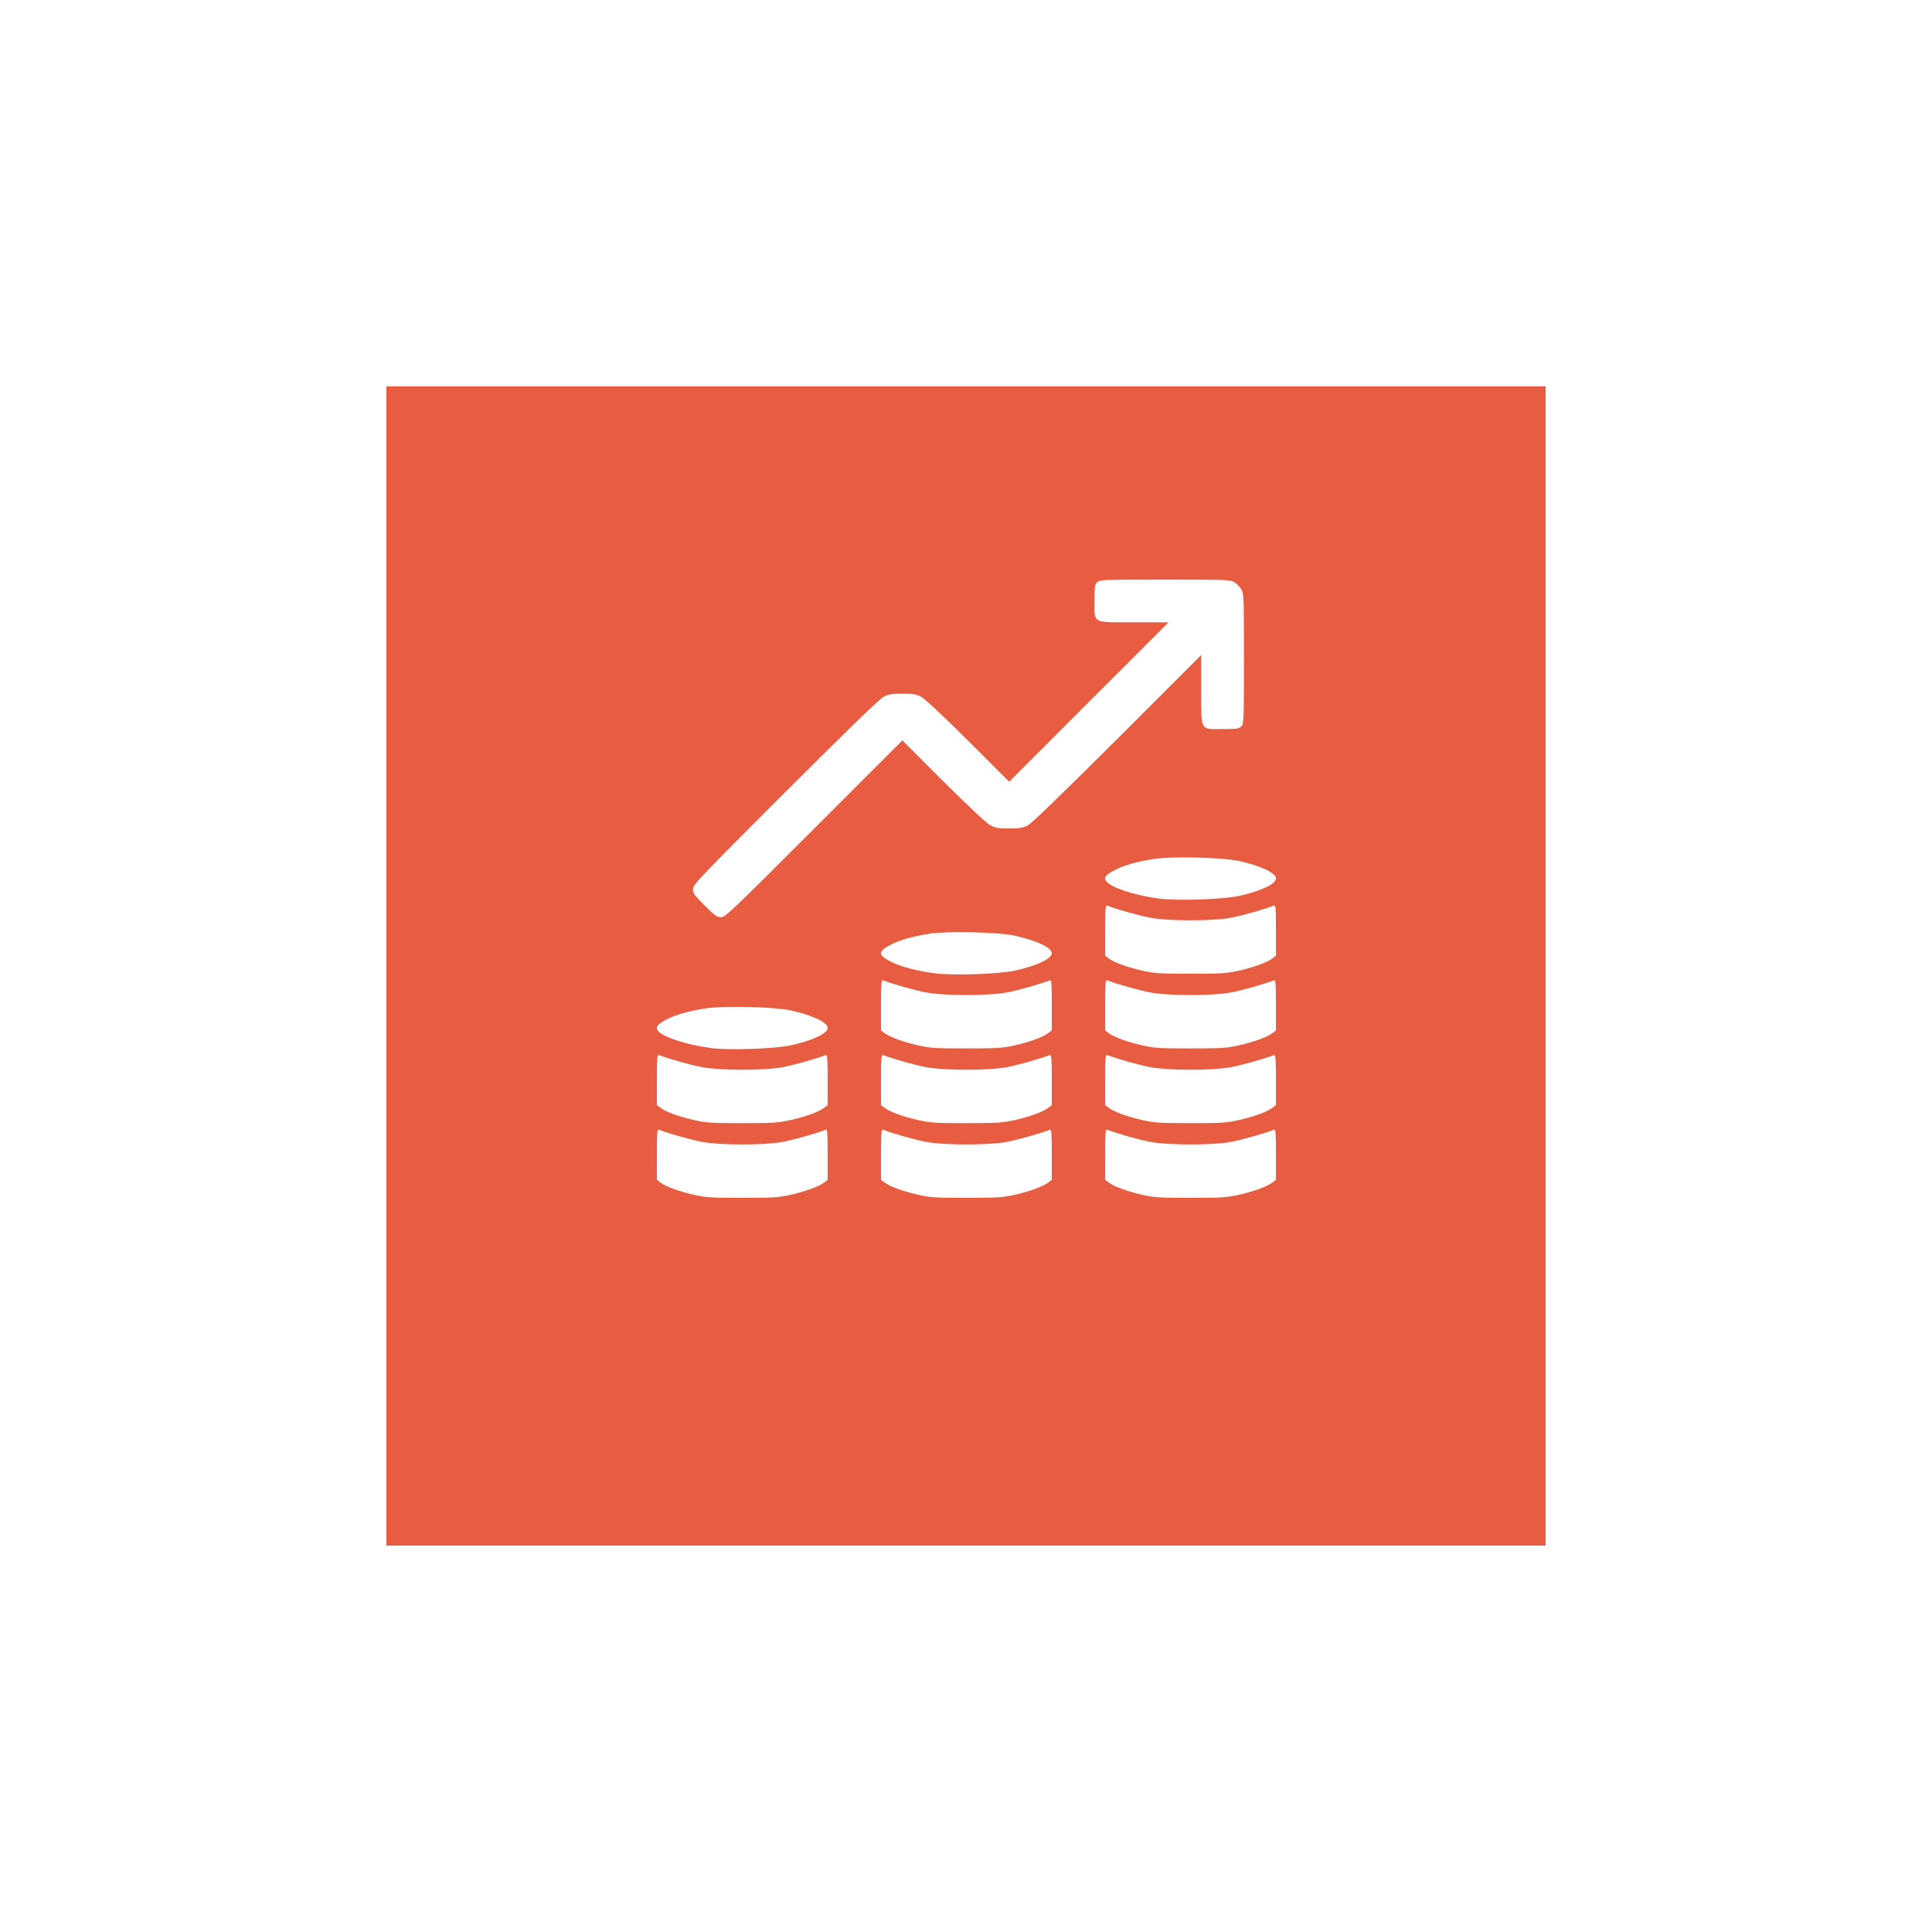 <?xml version="1.0" encoding="UTF-8"?> <svg xmlns="http://www.w3.org/2000/svg" width="100" height="100" viewBox="0 0 100 100" fill="none"><g filter="url(#filter0_d_247_9)"><rect x="20" y="16" width="60" height="60" fill="#E85C41"></rect></g><path d="M56.789 30.138C56.665 30.262 56.651 30.366 56.651 31.105C56.651 32.293 56.499 32.21 58.702 32.21H60.484L56.361 36.332L52.232 40.462L50.112 38.342C48.744 36.981 47.874 36.173 47.674 36.063C47.412 35.932 47.26 35.904 46.707 35.904C46.155 35.904 46.003 35.932 45.741 36.063C45.526 36.173 43.917 37.734 40.644 41C36.128 45.517 35.866 45.793 35.866 46.021C35.866 46.235 35.942 46.338 36.473 46.87C36.998 47.395 37.109 47.471 37.316 47.471C37.544 47.471 37.834 47.195 42.129 42.899L46.707 38.321L48.827 40.441C50.195 41.801 51.065 42.609 51.265 42.72C51.527 42.851 51.679 42.879 52.232 42.879C52.784 42.879 52.936 42.851 53.199 42.72C53.413 42.609 54.89 41.173 57.846 38.231L62.176 33.902V35.683C62.176 37.886 62.093 37.734 63.281 37.734C64.019 37.734 64.123 37.72 64.247 37.596C64.378 37.465 64.385 37.368 64.385 34.088C64.385 30.856 64.378 30.718 64.247 30.497C64.171 30.373 64.013 30.214 63.888 30.138C63.667 30.007 63.529 30 60.297 30C57.017 30 56.92 30.007 56.789 30.138Z" fill="white"></path><path d="M59.717 44.46C58.819 44.605 58.239 44.771 57.756 45.006C57.266 45.254 57.127 45.399 57.238 45.586C57.438 45.917 58.688 46.338 59.993 46.511C60.946 46.635 63.28 46.552 64.13 46.373C65.255 46.124 66.042 45.758 66.042 45.468C66.042 45.185 65.255 44.812 64.13 44.564C63.266 44.377 60.615 44.315 59.717 44.46Z" fill="white"></path><path d="M57.204 48.148V49.467L57.376 49.598C57.646 49.812 58.371 50.074 59.151 50.247C59.786 50.385 60.049 50.399 61.623 50.399C63.198 50.399 63.46 50.385 64.095 50.247C64.876 50.074 65.601 49.812 65.87 49.598L66.043 49.467V48.148C66.043 47.036 66.029 46.842 65.946 46.87C65.421 47.077 64.206 47.416 63.653 47.512C62.7 47.678 60.546 47.678 59.593 47.512C59.041 47.416 57.825 47.077 57.3 46.87C57.217 46.842 57.204 47.036 57.204 48.148Z" fill="white"></path><path d="M48.116 48.327C47.218 48.472 46.638 48.638 46.155 48.873C45.416 49.239 45.416 49.432 46.155 49.798C46.652 50.047 47.46 50.254 48.392 50.378C49.345 50.502 51.679 50.42 52.529 50.24C53.654 49.991 54.441 49.626 54.441 49.335C54.441 49.052 53.654 48.679 52.529 48.431C51.665 48.244 49.014 48.182 48.116 48.327Z" fill="white"></path><path d="M45.602 52.015V53.334L45.775 53.465C46.044 53.679 46.769 53.941 47.549 54.114C48.185 54.252 48.447 54.266 50.022 54.266C51.596 54.266 51.858 54.252 52.494 54.114C53.274 53.941 53.999 53.679 54.268 53.465L54.441 53.334V52.015C54.441 50.993 54.42 50.709 54.358 50.737C53.799 50.951 52.604 51.283 52.059 51.379C51.099 51.545 48.937 51.545 47.991 51.379C47.439 51.283 46.224 50.944 45.699 50.737C45.616 50.709 45.602 50.903 45.602 52.015Z" fill="white"></path><path d="M57.204 52.015V53.334L57.376 53.465C57.646 53.679 58.371 53.941 59.151 54.114C59.786 54.252 60.049 54.266 61.623 54.266C63.198 54.266 63.46 54.252 64.095 54.114C64.876 53.941 65.601 53.679 65.87 53.465L66.043 53.334V52.015C66.043 50.993 66.022 50.709 65.96 50.737C65.4 50.951 64.206 51.283 63.66 51.379C62.7 51.545 60.539 51.545 59.593 51.379C59.041 51.283 57.825 50.944 57.3 50.737C57.217 50.709 57.204 50.903 57.204 52.015Z" fill="white"></path><path d="M36.515 52.194C35.617 52.339 35.037 52.505 34.554 52.74C34.063 52.988 33.925 53.133 34.036 53.327C34.236 53.651 35.486 54.072 36.791 54.245C37.744 54.37 40.078 54.287 40.927 54.107C42.053 53.858 42.84 53.492 42.84 53.202C42.84 52.919 42.053 52.546 40.927 52.298C40.064 52.111 37.413 52.049 36.515 52.194Z" fill="white"></path><path d="M34.001 55.882V57.201L34.174 57.332C34.443 57.546 35.168 57.808 35.948 57.981C36.584 58.119 36.846 58.133 38.42 58.133C39.995 58.133 40.257 58.119 40.893 57.981C41.673 57.808 42.398 57.546 42.667 57.332L42.84 57.201V55.882C42.84 54.86 42.819 54.577 42.757 54.604C42.198 54.818 41.003 55.15 40.458 55.246C39.498 55.412 37.336 55.412 36.39 55.246C35.838 55.15 34.623 54.811 34.098 54.604C34.015 54.577 34.001 54.77 34.001 55.882Z" fill="white"></path><path d="M45.602 55.882V57.201L45.775 57.332C46.044 57.546 46.769 57.808 47.549 57.981C48.185 58.119 48.447 58.133 50.022 58.133C51.596 58.133 51.858 58.119 52.494 57.981C53.274 57.808 53.999 57.546 54.268 57.332L54.441 57.201V55.882C54.441 54.86 54.42 54.577 54.358 54.604C53.799 54.818 52.604 55.15 52.059 55.246C51.099 55.412 48.937 55.412 47.991 55.246C47.439 55.15 46.224 54.811 45.699 54.604C45.616 54.577 45.602 54.77 45.602 55.882Z" fill="white"></path><path d="M57.204 55.882V57.201L57.376 57.332C57.646 57.546 58.371 57.808 59.151 57.981C59.786 58.119 60.049 58.133 61.623 58.133C63.198 58.133 63.46 58.119 64.095 57.981C64.876 57.808 65.601 57.546 65.87 57.332L66.043 57.201V55.882C66.043 54.86 66.022 54.577 65.96 54.604C65.4 54.818 64.206 55.15 63.66 55.246C62.7 55.412 60.539 55.412 59.593 55.246C59.041 55.15 57.825 54.811 57.3 54.604C57.217 54.577 57.204 54.77 57.204 55.882Z" fill="white"></path><path d="M34.001 59.749V61.068L34.174 61.199C34.443 61.413 35.168 61.675 35.948 61.848C36.584 61.986 36.846 62 38.42 62C39.995 62 40.257 61.986 40.893 61.848C41.673 61.675 42.398 61.413 42.667 61.199L42.84 61.068V59.749C42.84 58.727 42.819 58.444 42.757 58.471C42.198 58.685 41.003 59.017 40.458 59.114C39.498 59.279 37.336 59.279 36.39 59.114C35.838 59.017 34.623 58.678 34.098 58.471C34.015 58.444 34.001 58.637 34.001 59.749Z" fill="white"></path><path d="M45.602 59.749V61.068L45.775 61.199C46.044 61.413 46.769 61.675 47.549 61.848C48.185 61.986 48.447 62 50.022 62C51.596 62 51.858 61.986 52.494 61.848C53.274 61.675 53.999 61.413 54.268 61.199L54.441 61.068V59.749C54.441 58.727 54.42 58.444 54.358 58.471C53.799 58.685 52.604 59.017 52.059 59.114C51.099 59.279 48.937 59.279 47.991 59.114C47.439 59.017 46.224 58.678 45.699 58.471C45.616 58.444 45.602 58.637 45.602 59.749Z" fill="white"></path><path d="M57.204 59.749V61.068L57.376 61.199C57.646 61.413 58.371 61.675 59.151 61.848C59.786 61.986 60.049 62 61.623 62C63.198 62 63.46 61.986 64.095 61.848C64.876 61.675 65.601 61.413 65.87 61.199L66.043 61.068V59.749C66.043 58.727 66.022 58.444 65.96 58.471C65.4 58.685 64.206 59.017 63.66 59.114C62.7 59.279 60.539 59.279 59.593 59.114C59.041 59.017 57.825 58.678 57.3 58.471C57.217 58.444 57.204 58.637 57.204 59.749Z" fill="white"></path><defs><filter id="filter0_d_247_9" x="0" y="0" width="100" height="100" filterUnits="userSpaceOnUse" color-interpolation-filters="sRGB"><feFlood flood-opacity="0" result="BackgroundImageFix"></feFlood><feColorMatrix in="SourceAlpha" type="matrix" values="0 0 0 0 0 0 0 0 0 0 0 0 0 0 0 0 0 0 127 0" result="hardAlpha"></feColorMatrix><feOffset dy="4"></feOffset><feGaussianBlur stdDeviation="10"></feGaussianBlur><feComposite in2="hardAlpha" operator="out"></feComposite><feColorMatrix type="matrix" values="0 0 0 0 0 0 0 0 0 0 0 0 0 0 0 0 0 0 0.1 0"></feColorMatrix><feBlend mode="normal" in2="BackgroundImageFix" result="effect1_dropShadow_247_9"></feBlend><feBlend mode="normal" in="SourceGraphic" in2="effect1_dropShadow_247_9" result="shape"></feBlend></filter></defs></svg> 
